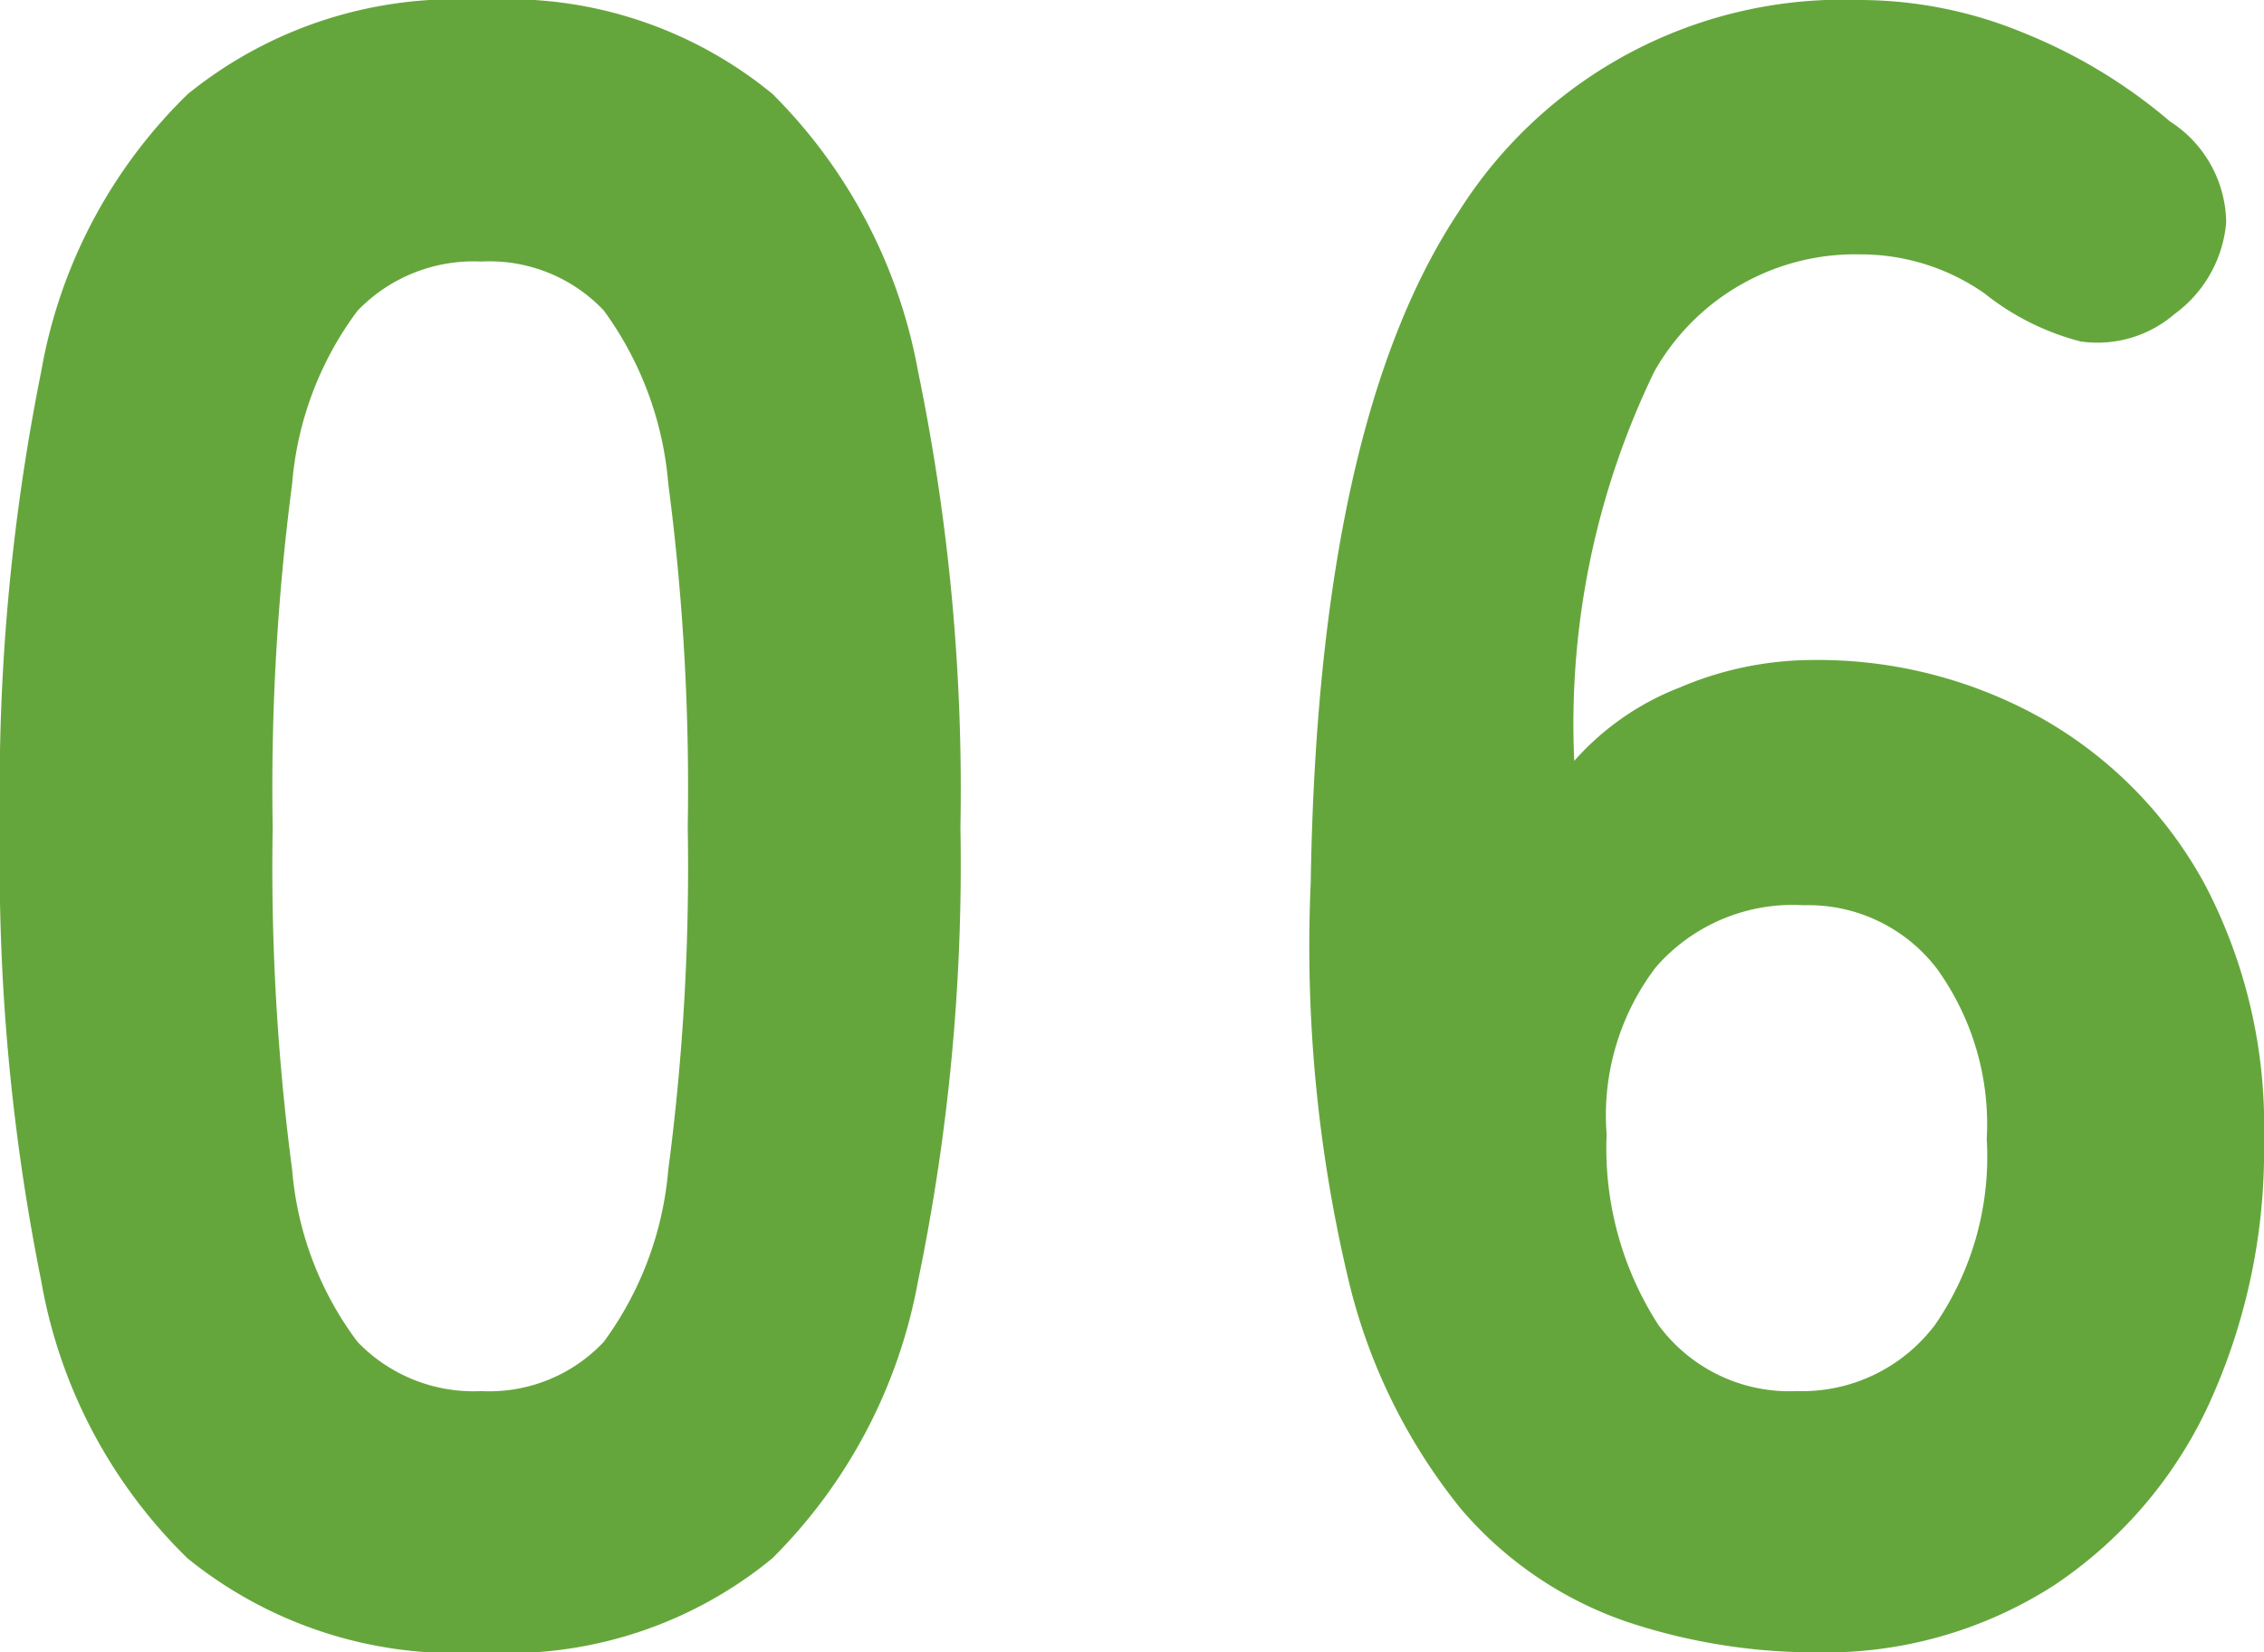 <svg xmlns="http://www.w3.org/2000/svg" viewBox="0 0 31.616 23.072">
  <path d="M8.064.32a5.942,5.942,0,0,1-4.1-1.312A7.106,7.106,0,0,1,1.92-4.864,29.441,29.441,0,0,1,1.344-11.2a29.623,29.623,0,0,1,.576-6.368A7.106,7.106,0,0,1,3.968-21.44a5.942,5.942,0,0,1,4.1-1.312,5.819,5.819,0,0,1,4.064,1.312,7.305,7.305,0,0,1,2.032,3.872,28.849,28.849,0,0,1,.592,6.368,28.672,28.672,0,0,1-.592,6.336A7.305,7.305,0,0,1,12.128-.992,5.819,5.819,0,0,1,8.064.32Zm0-3.648a2.195,2.195,0,0,0,1.712-.688,4.734,4.734,0,0,0,.9-2.4,32.317,32.317,0,0,0,.272-4.784,32.66,32.66,0,0,0-.272-4.8,4.76,4.76,0,0,0-.9-2.416A2.195,2.195,0,0,0,8.064-19.1a2.246,2.246,0,0,0-1.728.688A4.655,4.655,0,0,0,5.424-16a32.66,32.66,0,0,0-.272,4.8,32.317,32.317,0,0,0,.272,4.784,4.629,4.629,0,0,0,.912,2.4A2.246,2.246,0,0,0,8.064-3.328ZM26.688.32a8.3,8.3,0,0,1-2.64-.432,5.308,5.308,0,0,1-2.3-1.568A8.038,8.038,0,0,1,20.16-4.944a20.078,20.078,0,0,1-.512-5.488q.1-6.4,2.064-9.36a6.348,6.348,0,0,1,5.616-2.96,6.007,6.007,0,0,1,2.288.464,7.393,7.393,0,0,1,2.032,1.232,1.7,1.7,0,0,1,.784,1.408,1.767,1.767,0,0,1-.72,1.28,1.65,1.65,0,0,1-1.312.384,3.59,3.59,0,0,1-1.344-.672,3.014,3.014,0,0,0-1.728-.544,3.222,3.222,0,0,0-2.88,1.632,11.273,11.273,0,0,0-1.12,5.44A3.789,3.789,0,0,1,24.8-13.152a4.748,4.748,0,0,1,1.824-.384,6.4,6.4,0,0,1,3.264.832,5.9,5.9,0,0,1,2.256,2.32,7.247,7.247,0,0,1,.816,3.536,8.512,8.512,0,0,1-.768,3.7A6.117,6.117,0,0,1,30.016-.608,5.909,5.909,0,0,1,26.688.32Zm-.256-3.648a2.324,2.324,0,0,0,1.936-.928,4.138,4.138,0,0,0,.72-2.592,3.711,3.711,0,0,0-.7-2.384,2.26,2.26,0,0,0-1.856-.88,2.535,2.535,0,0,0-2.064.864,3.414,3.414,0,0,0-.688,2.336,4.549,4.549,0,0,0,.72,2.656A2.27,2.27,0,0,0,26.432-3.328Z" transform="translate(-1.344 22.752)" fill="#65a63c"/>
</svg>
